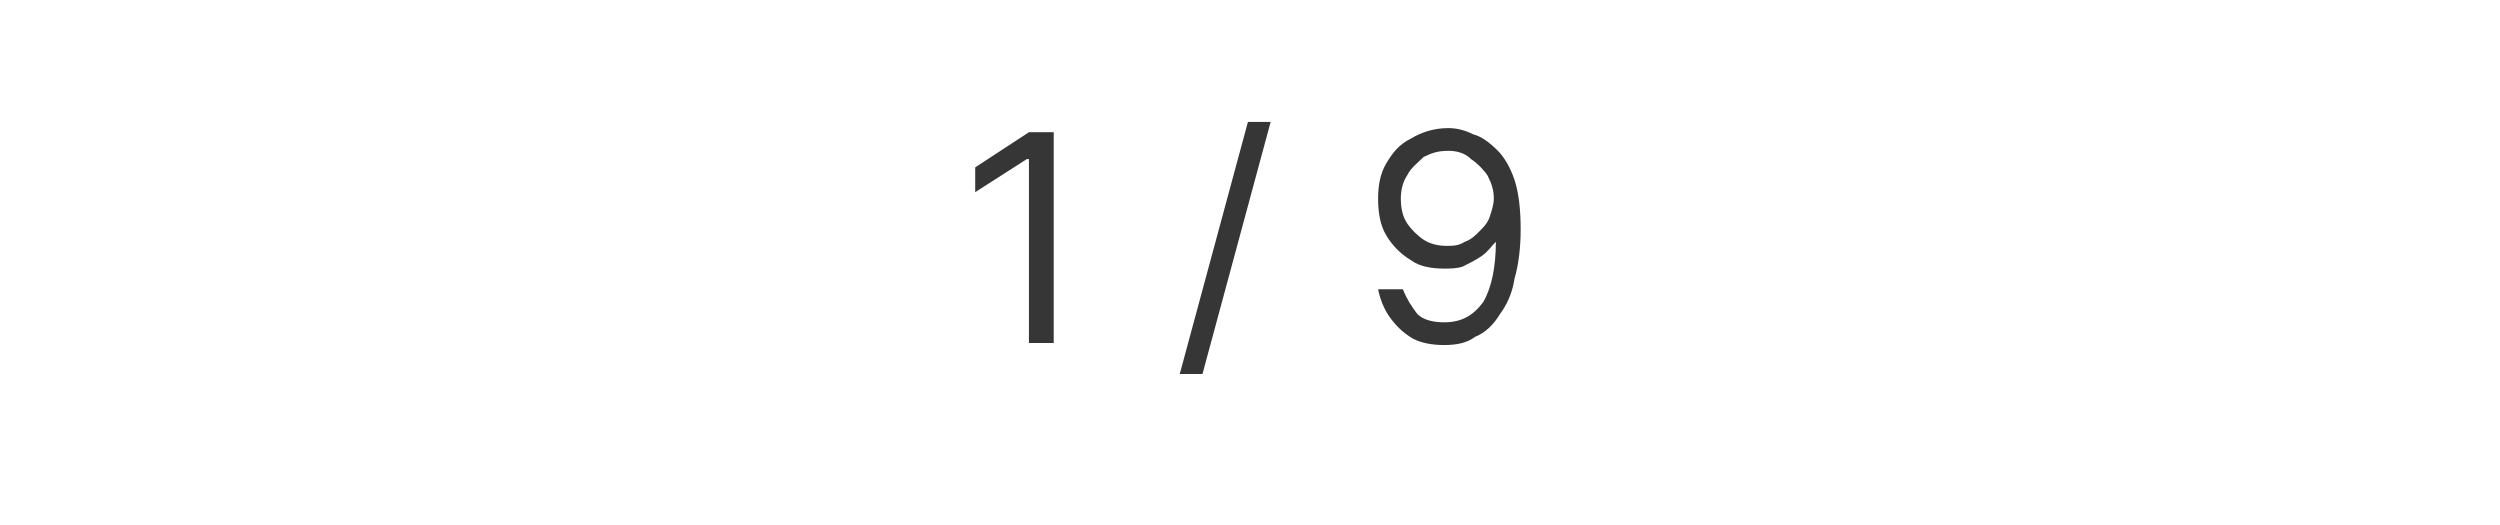 <?xml version="1.0" standalone="no"?><!DOCTYPE svg PUBLIC "-//W3C//DTD SVG 1.1//EN" "http://www.w3.org/Graphics/SVG/1.1/DTD/svg11.dtd"><svg xmlns="http://www.w3.org/2000/svg" version="1.1" width="121px" height="25.4px" viewBox="0 -3 121 25.4" style="top:-3px">  <desc>1 / 9</desc>  <defs/>  <g id="Polygon578426">    <path d="M 51 3.4 L 51 13.6 L 49.8 13.6 L 49.8 4.7 L 49.7 4.7 L 47.2 6.3 L 47.2 5.1 L 49.8 3.4 L 51 3.4 Z M 61.5 2.9 L 58.2 15.1 L 57.1 15.1 L 60.4 2.9 L 61.5 2.9 Z M 70.1 3.2 C 70.5 3.2 70.9 3.3 71.3 3.5 C 71.7 3.6 72.1 3.9 72.5 4.3 C 72.8 4.6 73.1 5.1 73.3 5.7 C 73.5 6.3 73.6 7.1 73.6 8.1 C 73.6 9 73.5 9.8 73.3 10.5 C 73.2 11.2 72.9 11.8 72.6 12.2 C 72.3 12.7 71.9 13.1 71.4 13.3 C 71 13.6 70.5 13.7 69.9 13.7 C 69.3 13.7 68.8 13.6 68.4 13.4 C 67.9 13.1 67.6 12.8 67.3 12.4 C 67 12 66.8 11.5 66.7 11 C 66.7 11 67.9 11 67.9 11 C 68.1 11.5 68.3 11.8 68.6 12.2 C 68.9 12.5 69.4 12.6 69.9 12.6 C 70.7 12.6 71.3 12.3 71.8 11.6 C 72.2 10.9 72.4 9.9 72.4 8.7 C 72.4 8.7 72.4 8.7 72.4 8.7 C 72.2 8.9 72 9.2 71.7 9.4 C 71.4 9.6 71.2 9.7 70.8 9.9 C 70.5 10 70.2 10 69.9 10 C 69.3 10 68.7 9.9 68.3 9.6 C 67.8 9.3 67.4 8.9 67.1 8.4 C 66.8 7.9 66.7 7.3 66.7 6.6 C 66.7 6 66.8 5.4 67.1 4.9 C 67.4 4.4 67.7 4 68.3 3.7 C 68.8 3.4 69.4 3.2 70.1 3.2 Z M 70.1 4.3 C 69.6 4.3 69.3 4.4 68.9 4.6 C 68.6 4.9 68.3 5.1 68.1 5.5 C 67.9 5.8 67.8 6.2 67.8 6.6 C 67.8 7.1 67.9 7.5 68.1 7.8 C 68.3 8.1 68.6 8.4 68.9 8.6 C 69.2 8.8 69.6 8.9 70 8.9 C 70.3 8.9 70.6 8.9 70.9 8.7 C 71.2 8.6 71.4 8.4 71.6 8.2 C 71.8 8 72 7.8 72.1 7.5 C 72.2 7.2 72.3 6.9 72.3 6.6 C 72.3 6.2 72.2 5.9 72 5.5 C 71.8 5.2 71.5 4.9 71.2 4.7 C 70.9 4.4 70.5 4.3 70.1 4.3 Z " stroke="none" fill="#363636"/>  </g></svg>